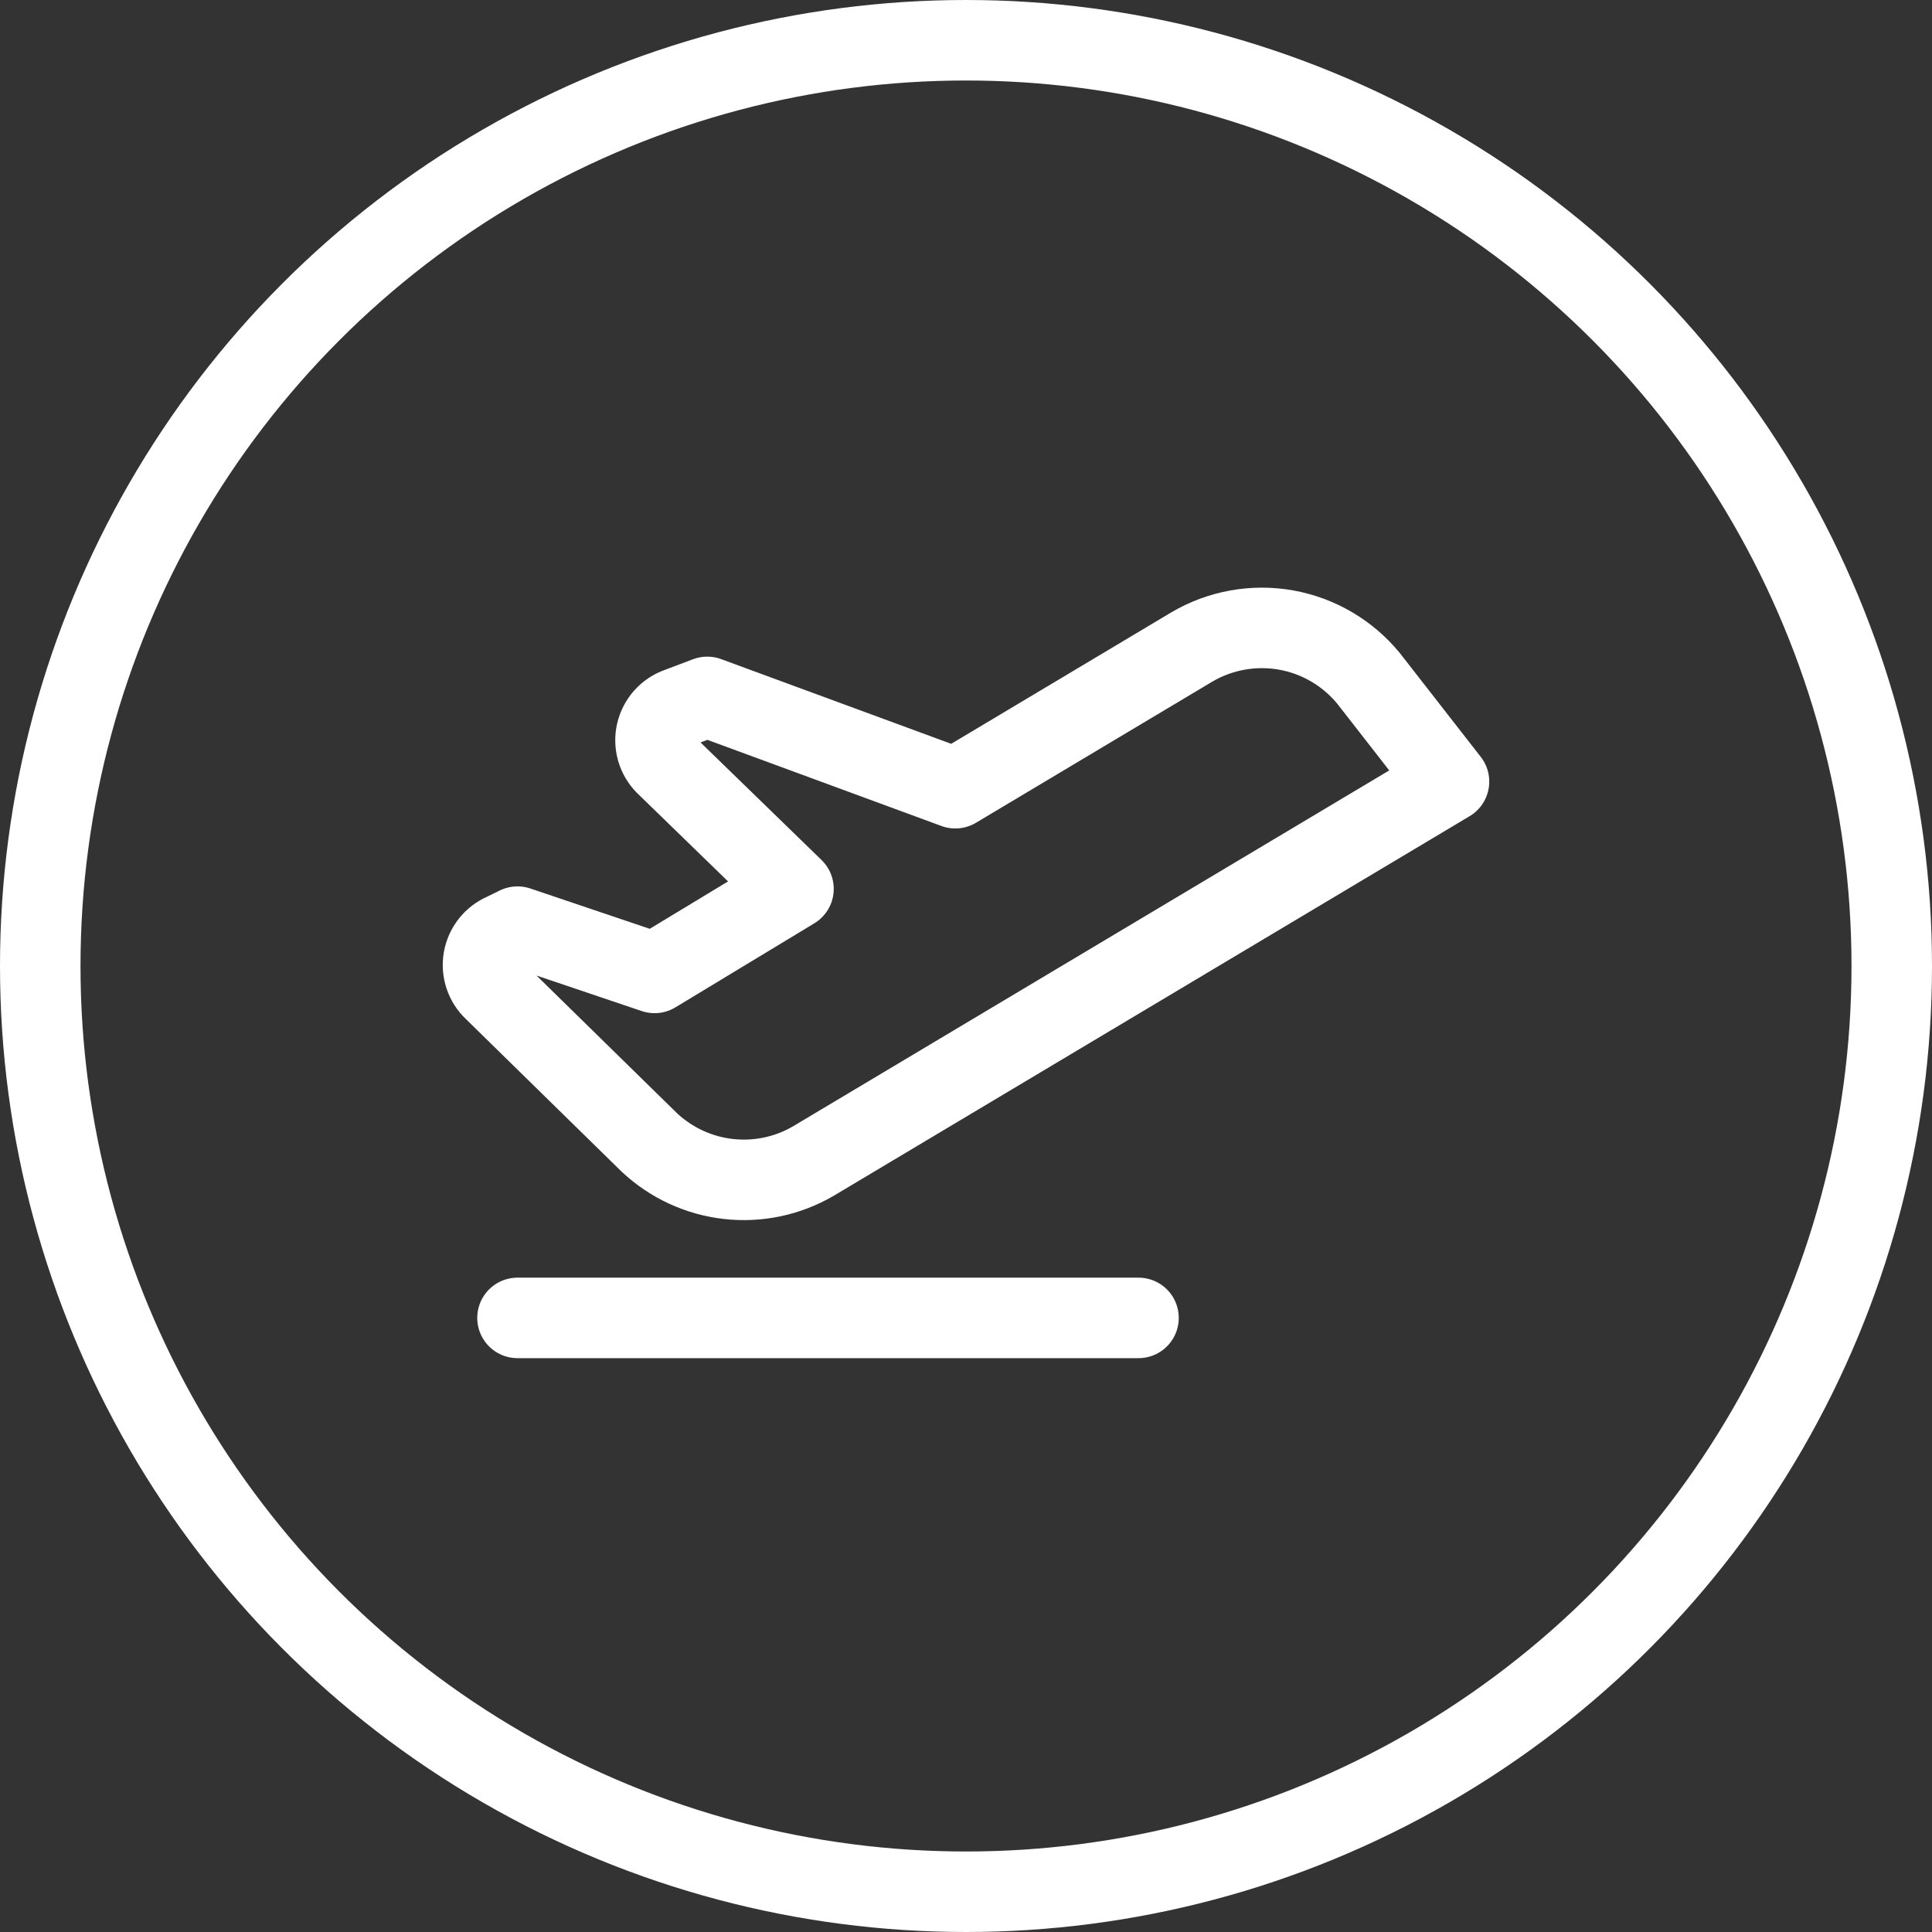 <svg xmlns="http://www.w3.org/2000/svg" fill="none" viewBox="0 0 48 48" height="48" width="48">
<rect x="0" y="0" width="48" height="48" fill="#333333" stroke="none"/>
<circle stroke-width="2" stroke="white" r="23" cy="24" cx="24"></circle>
<path stroke-linejoin="round" stroke-linecap="round" stroke-width="2" stroke="white" d="M12.857 32.743H28.286"></path>
<path stroke-linejoin="round" stroke-linecap="round" stroke-width="2" stroke="white" d="M19.714 22.084L16.57 19.029C16.463 18.933 16.382 18.811 16.334 18.675C16.286 18.539 16.274 18.394 16.297 18.252C16.321 18.11 16.38 17.976 16.468 17.863C16.557 17.75 16.673 17.66 16.805 17.604L17.571 17.314L23.735 19.583L29.611 16.074C30.316 15.659 31.147 15.51 31.953 15.653C32.758 15.797 33.486 16.225 34.004 16.858L36 19.419L20.206 28.847C19.568 29.219 18.827 29.375 18.093 29.291C17.36 29.208 16.673 28.89 16.134 28.385L12.271 24.6C12.167 24.503 12.089 24.381 12.044 24.246C11.999 24.111 11.988 23.967 12.013 23.826C12.038 23.686 12.097 23.554 12.185 23.443C12.274 23.331 12.389 23.243 12.52 23.187L12.857 23.022L16.263 24.172L19.714 22.084Z"></path>
</svg>
